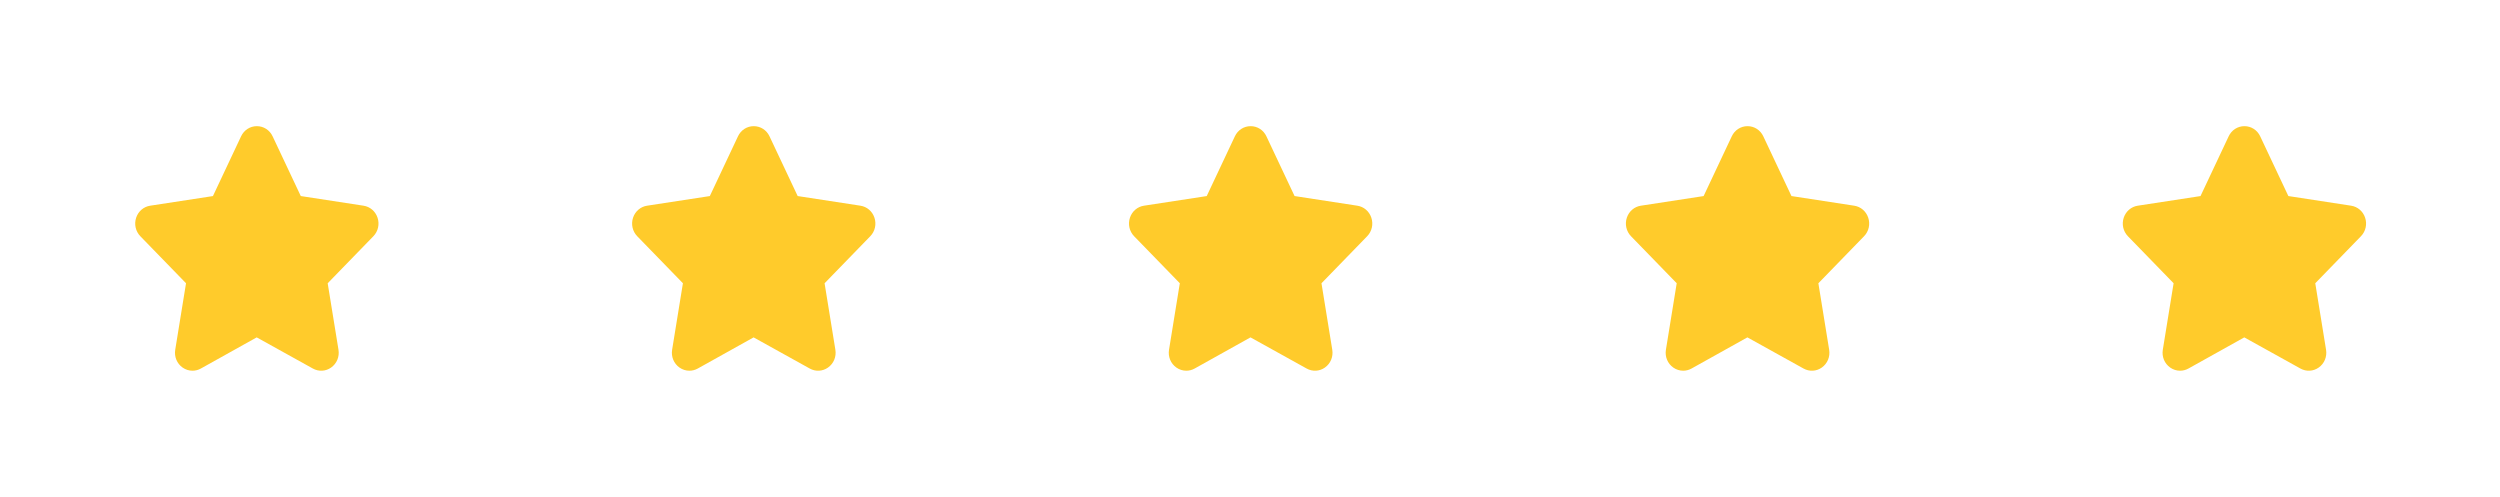 <svg width="161" height="32" viewBox="0 0 161 32" fill="none" xmlns="http://www.w3.org/2000/svg">
<path d="M24.312 14.015C24.175 13.605 23.83 13.311 23.412 13.247L19.37 12.626L17.558 8.782C17.369 8.376 16.979 8.125 16.541 8.125C16.104 8.125 15.714 8.377 15.525 8.781L13.713 12.627L9.67 13.247C9.253 13.311 8.908 13.606 8.77 14.015C8.628 14.438 8.731 14.898 9.038 15.214L11.98 18.241L11.285 22.523C11.212 22.974 11.394 23.414 11.761 23.672C11.953 23.806 12.174 23.874 12.397 23.874C12.581 23.874 12.765 23.828 12.934 23.734L16.532 21.727L20.149 23.734C20.523 23.942 20.972 23.918 21.322 23.672C21.689 23.414 21.871 22.974 21.798 22.523L21.103 18.242L24.045 15.214C24.352 14.898 24.455 14.439 24.313 14.016L24.312 14.015Z" fill="#FFCB2B"/>
<path d="M56.312 14.015C56.175 13.605 55.83 13.311 55.412 13.247L51.37 12.626L49.558 8.782C49.369 8.376 48.979 8.125 48.541 8.125C48.104 8.125 47.714 8.377 47.525 8.781L45.713 12.627L41.67 13.247C41.253 13.311 40.908 13.606 40.77 14.015C40.628 14.438 40.731 14.898 41.038 15.214L43.98 18.241L43.285 22.523C43.212 22.974 43.394 23.414 43.761 23.672C43.953 23.806 44.174 23.874 44.397 23.874C44.581 23.874 44.765 23.828 44.934 23.734L48.532 21.727L52.149 23.734C52.523 23.942 52.972 23.918 53.322 23.672C53.689 23.414 53.871 22.974 53.798 22.523L53.103 18.242L56.045 15.214C56.352 14.898 56.455 14.439 56.313 14.016L56.312 14.015Z" fill="#FFCB2B"/>
<path d="M88.312 14.015C88.175 13.605 87.83 13.311 87.412 13.247L83.37 12.626L81.558 8.782C81.369 8.376 80.979 8.125 80.541 8.125C80.104 8.125 79.714 8.377 79.525 8.781L77.713 12.627L73.67 13.247C73.253 13.311 72.908 13.606 72.77 14.015C72.628 14.438 72.731 14.898 73.038 15.214L75.98 18.241L75.285 22.523C75.212 22.974 75.394 23.414 75.761 23.672C75.953 23.806 76.174 23.874 76.397 23.874C76.581 23.874 76.765 23.828 76.934 23.734L80.532 21.727L84.149 23.734C84.523 23.942 84.972 23.918 85.322 23.672C85.689 23.414 85.871 22.974 85.798 22.523L85.103 18.242L88.045 15.214C88.352 14.898 88.455 14.439 88.313 14.016L88.312 14.015Z" fill="#FFCB2B"/>
<path d="M120.312 14.015C120.175 13.605 119.83 13.311 119.412 13.247L115.37 12.626L113.558 8.782C113.369 8.376 112.979 8.125 112.541 8.125C112.104 8.125 111.714 8.377 111.525 8.781L109.713 12.627L105.67 13.247C105.253 13.311 104.908 13.606 104.77 14.015C104.628 14.438 104.731 14.898 105.038 15.214L107.98 18.241L107.285 22.523C107.212 22.974 107.394 23.414 107.761 23.672C107.953 23.806 108.174 23.874 108.397 23.874C108.581 23.874 108.765 23.828 108.934 23.734L112.532 21.727L116.149 23.734C116.523 23.942 116.972 23.918 117.322 23.672C117.689 23.414 117.871 22.974 117.798 22.523L117.103 18.242L120.045 15.214C120.352 14.898 120.455 14.439 120.313 14.016L120.312 14.015Z" fill="#FFCB2B"/>
<path d="M152.312 14.015C152.175 13.605 151.83 13.311 151.412 13.247L147.37 12.626L145.558 8.782C145.369 8.376 144.979 8.125 144.541 8.125C144.104 8.125 143.714 8.377 143.525 8.781L141.713 12.627L137.67 13.247C137.253 13.311 136.908 13.606 136.77 14.015C136.628 14.438 136.731 14.898 137.038 15.214L139.98 18.241L139.285 22.523C139.212 22.974 139.394 23.414 139.761 23.672C139.953 23.806 140.174 23.874 140.397 23.874C140.581 23.874 140.765 23.828 140.934 23.734L144.532 21.727L148.149 23.734C148.523 23.942 148.972 23.918 149.322 23.672C149.689 23.414 149.871 22.974 149.798 22.523L149.103 18.242L152.045 15.214C152.352 14.898 152.455 14.439 152.313 14.016L152.312 14.015Z" fill="#FFCB2B"/>
</svg>

